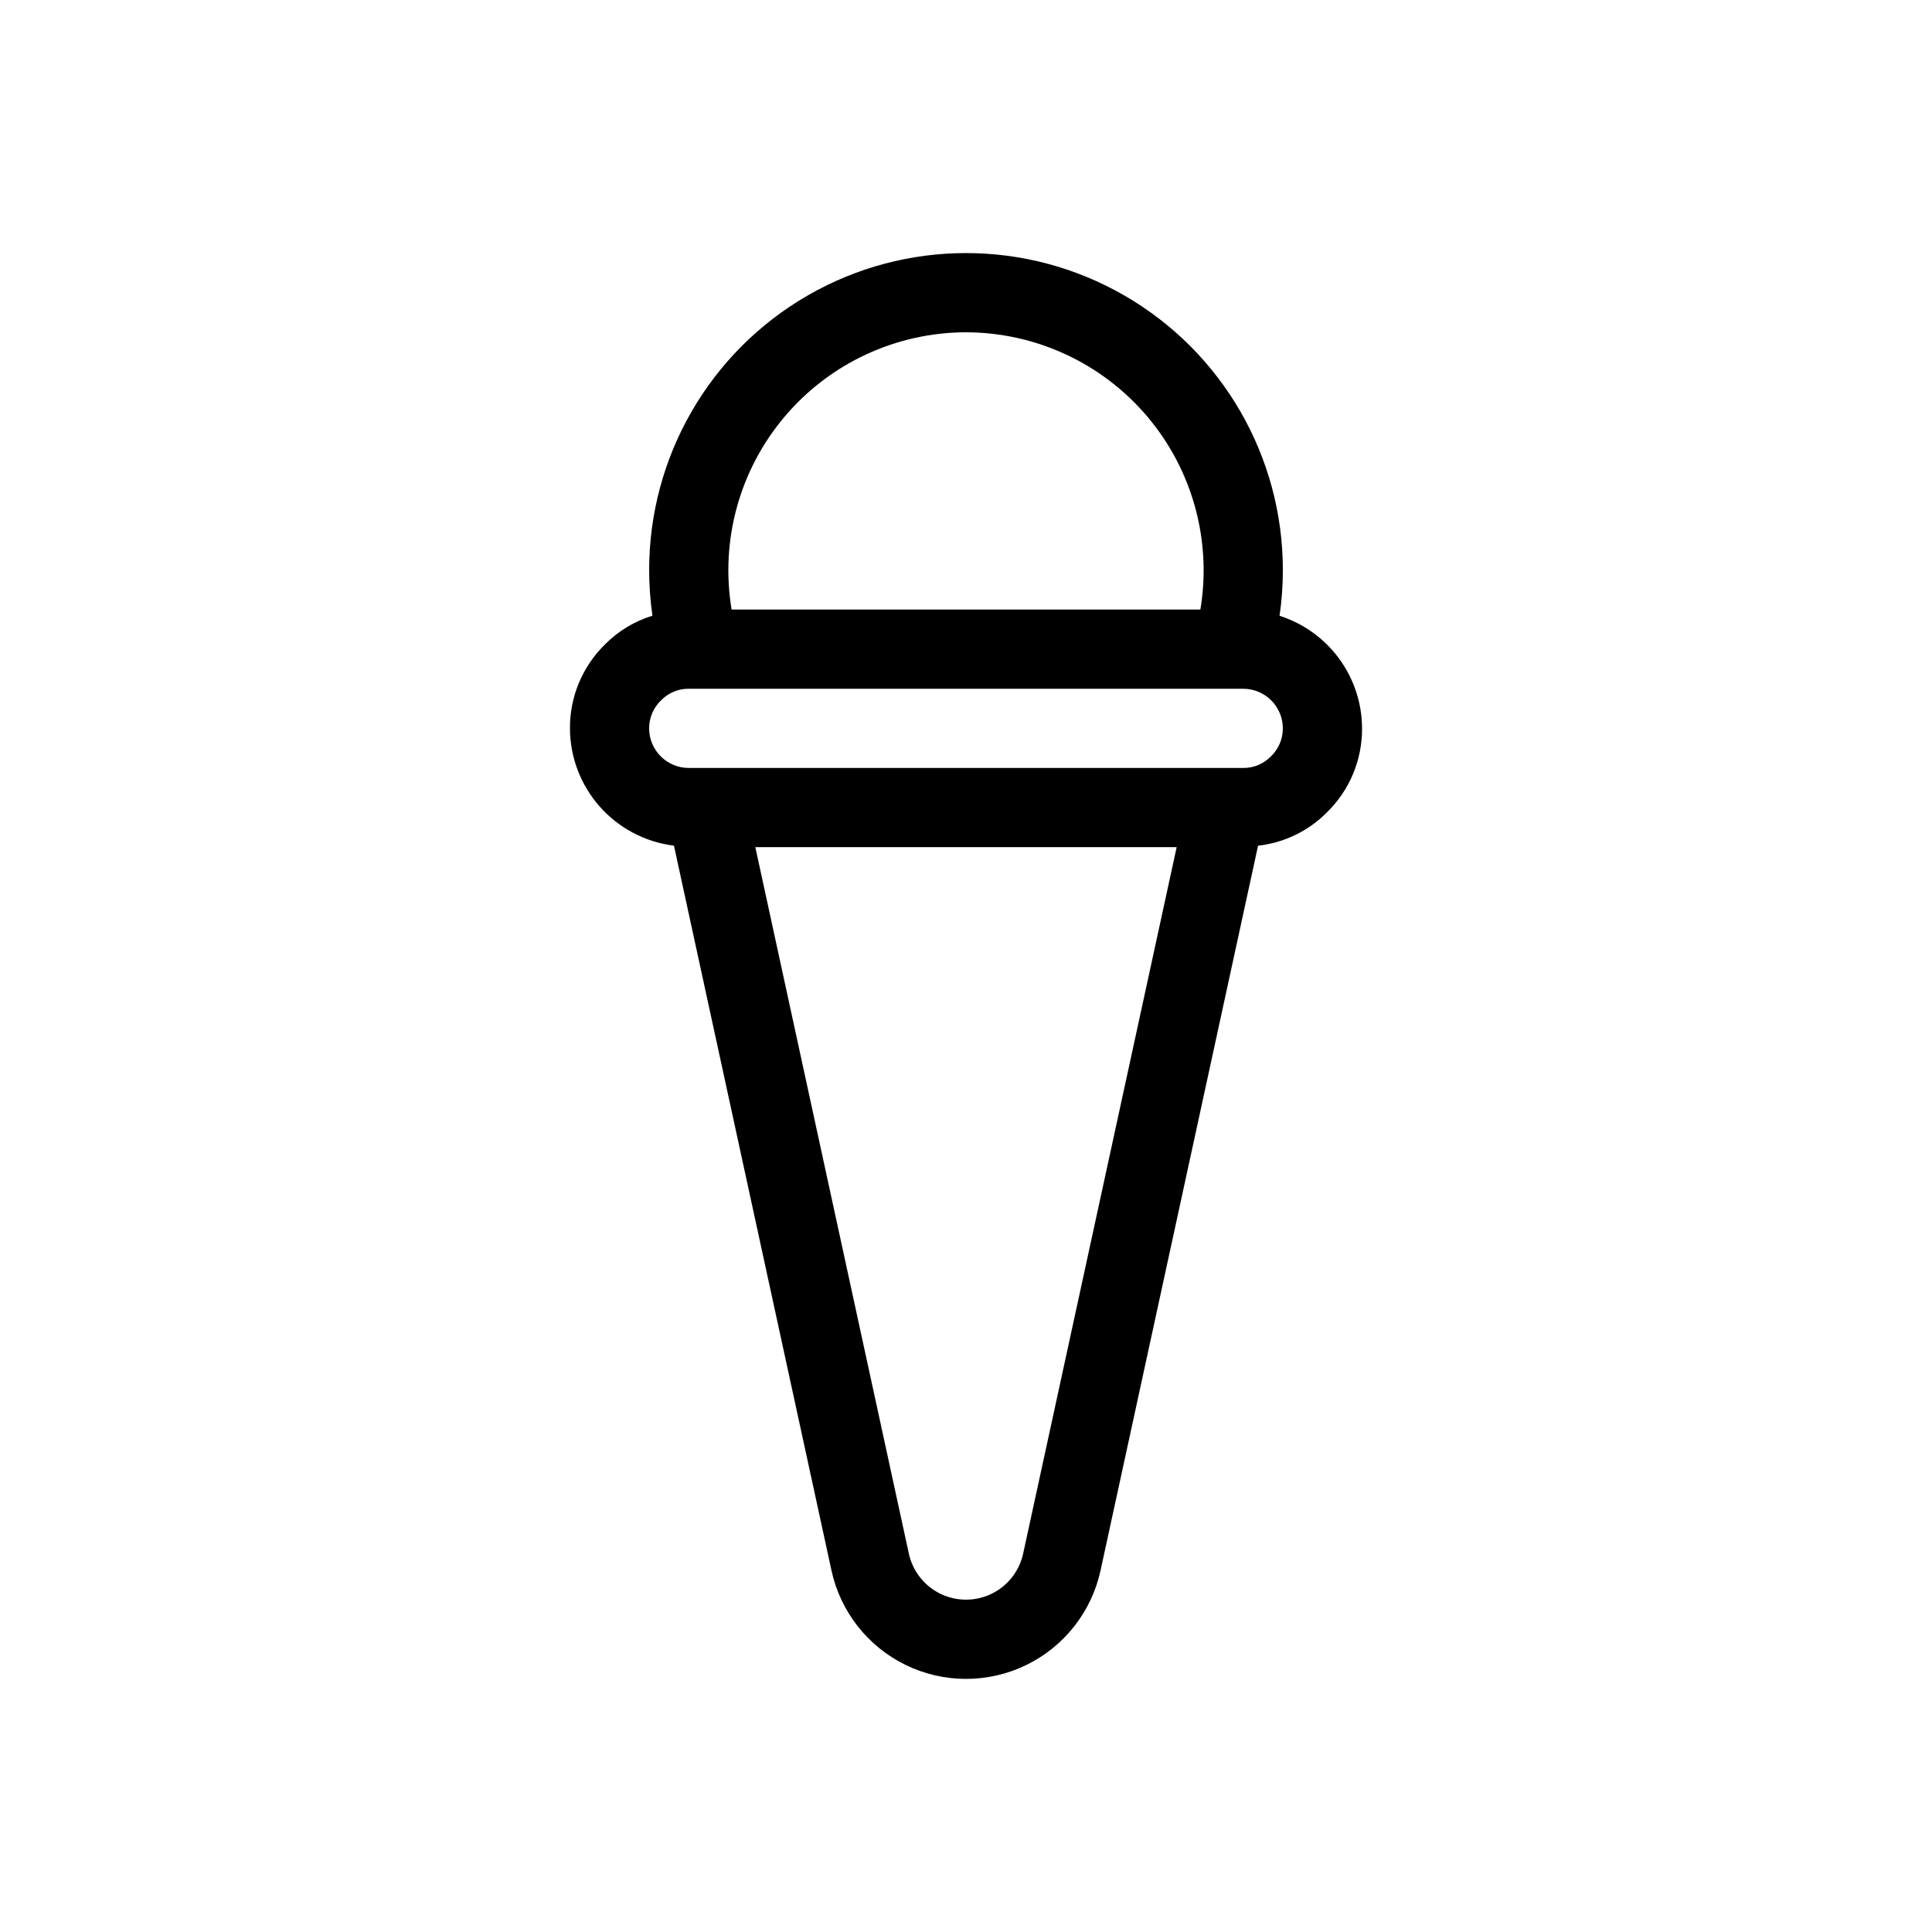 <?xml version="1.0" encoding="UTF-8"?>
<!-- Uploaded to: ICON Repo, www.svgrepo.com, Generator: ICON Repo Mixer Tools -->
<svg fill="#000000" width="800px" height="800px" version="1.1" viewBox="144 144 512 512" xmlns="http://www.w3.org/2000/svg">
 <path d="m504.96 337.02c-0.02-6.644-2.148-13.113-6.078-18.473-3.93-5.356-9.453-9.332-15.785-11.355 0.582-4.023 0.875-8.09 0.871-12.156 0-30-16.004-57.719-41.98-72.719-25.98-15-57.988-15-83.969 0s-41.984 42.719-41.984 72.719c0 4.059 0.289 8.113 0.867 12.133-4.719 1.445-9.012 4.031-12.496 7.531-6.027 5.856-9.41 13.914-9.363 22.32 0.023 7.648 2.836 15.027 7.91 20.75 5.07 5.723 12.059 9.398 19.652 10.34l41.73 192.01h-0.004c2.359 10.949 9.613 20.211 19.684 25.117 10.066 4.906 21.832 4.918 31.91 0.031s17.352-14.133 19.73-25.078l41.742-192.07c6.891-0.766 13.312-3.863 18.199-8.781 6.031-5.859 9.41-13.918 9.363-22.32zm-104.96-104.96c18.527 0.031 36.102 8.207 48.066 22.355 11.961 14.148 17.098 32.84 14.047 51.117h-124.23c-3.051-18.277 2.086-36.969 14.051-51.117 11.961-14.148 29.539-22.324 48.066-22.355zm15.129 323.74c-1.031 4.629-4.129 8.535-8.402 10.594-4.273 2.059-9.258 2.047-13.523-0.031-4.262-2.082-7.34-6-8.348-10.637l-40.688-187.22h111.66zm65.625-211.3c-1.918 1.957-4.547 3.047-7.281 3.019h-146.95c-5.793-0.008-10.488-4.703-10.496-10.496-0.008-2.832 1.152-5.539 3.215-7.477 1.914-1.957 4.543-3.047 7.281-3.019h146.95c5.793 0.008 10.488 4.703 10.492 10.496 0.012 2.828-1.152 5.535-3.211 7.477z"/>
</svg>